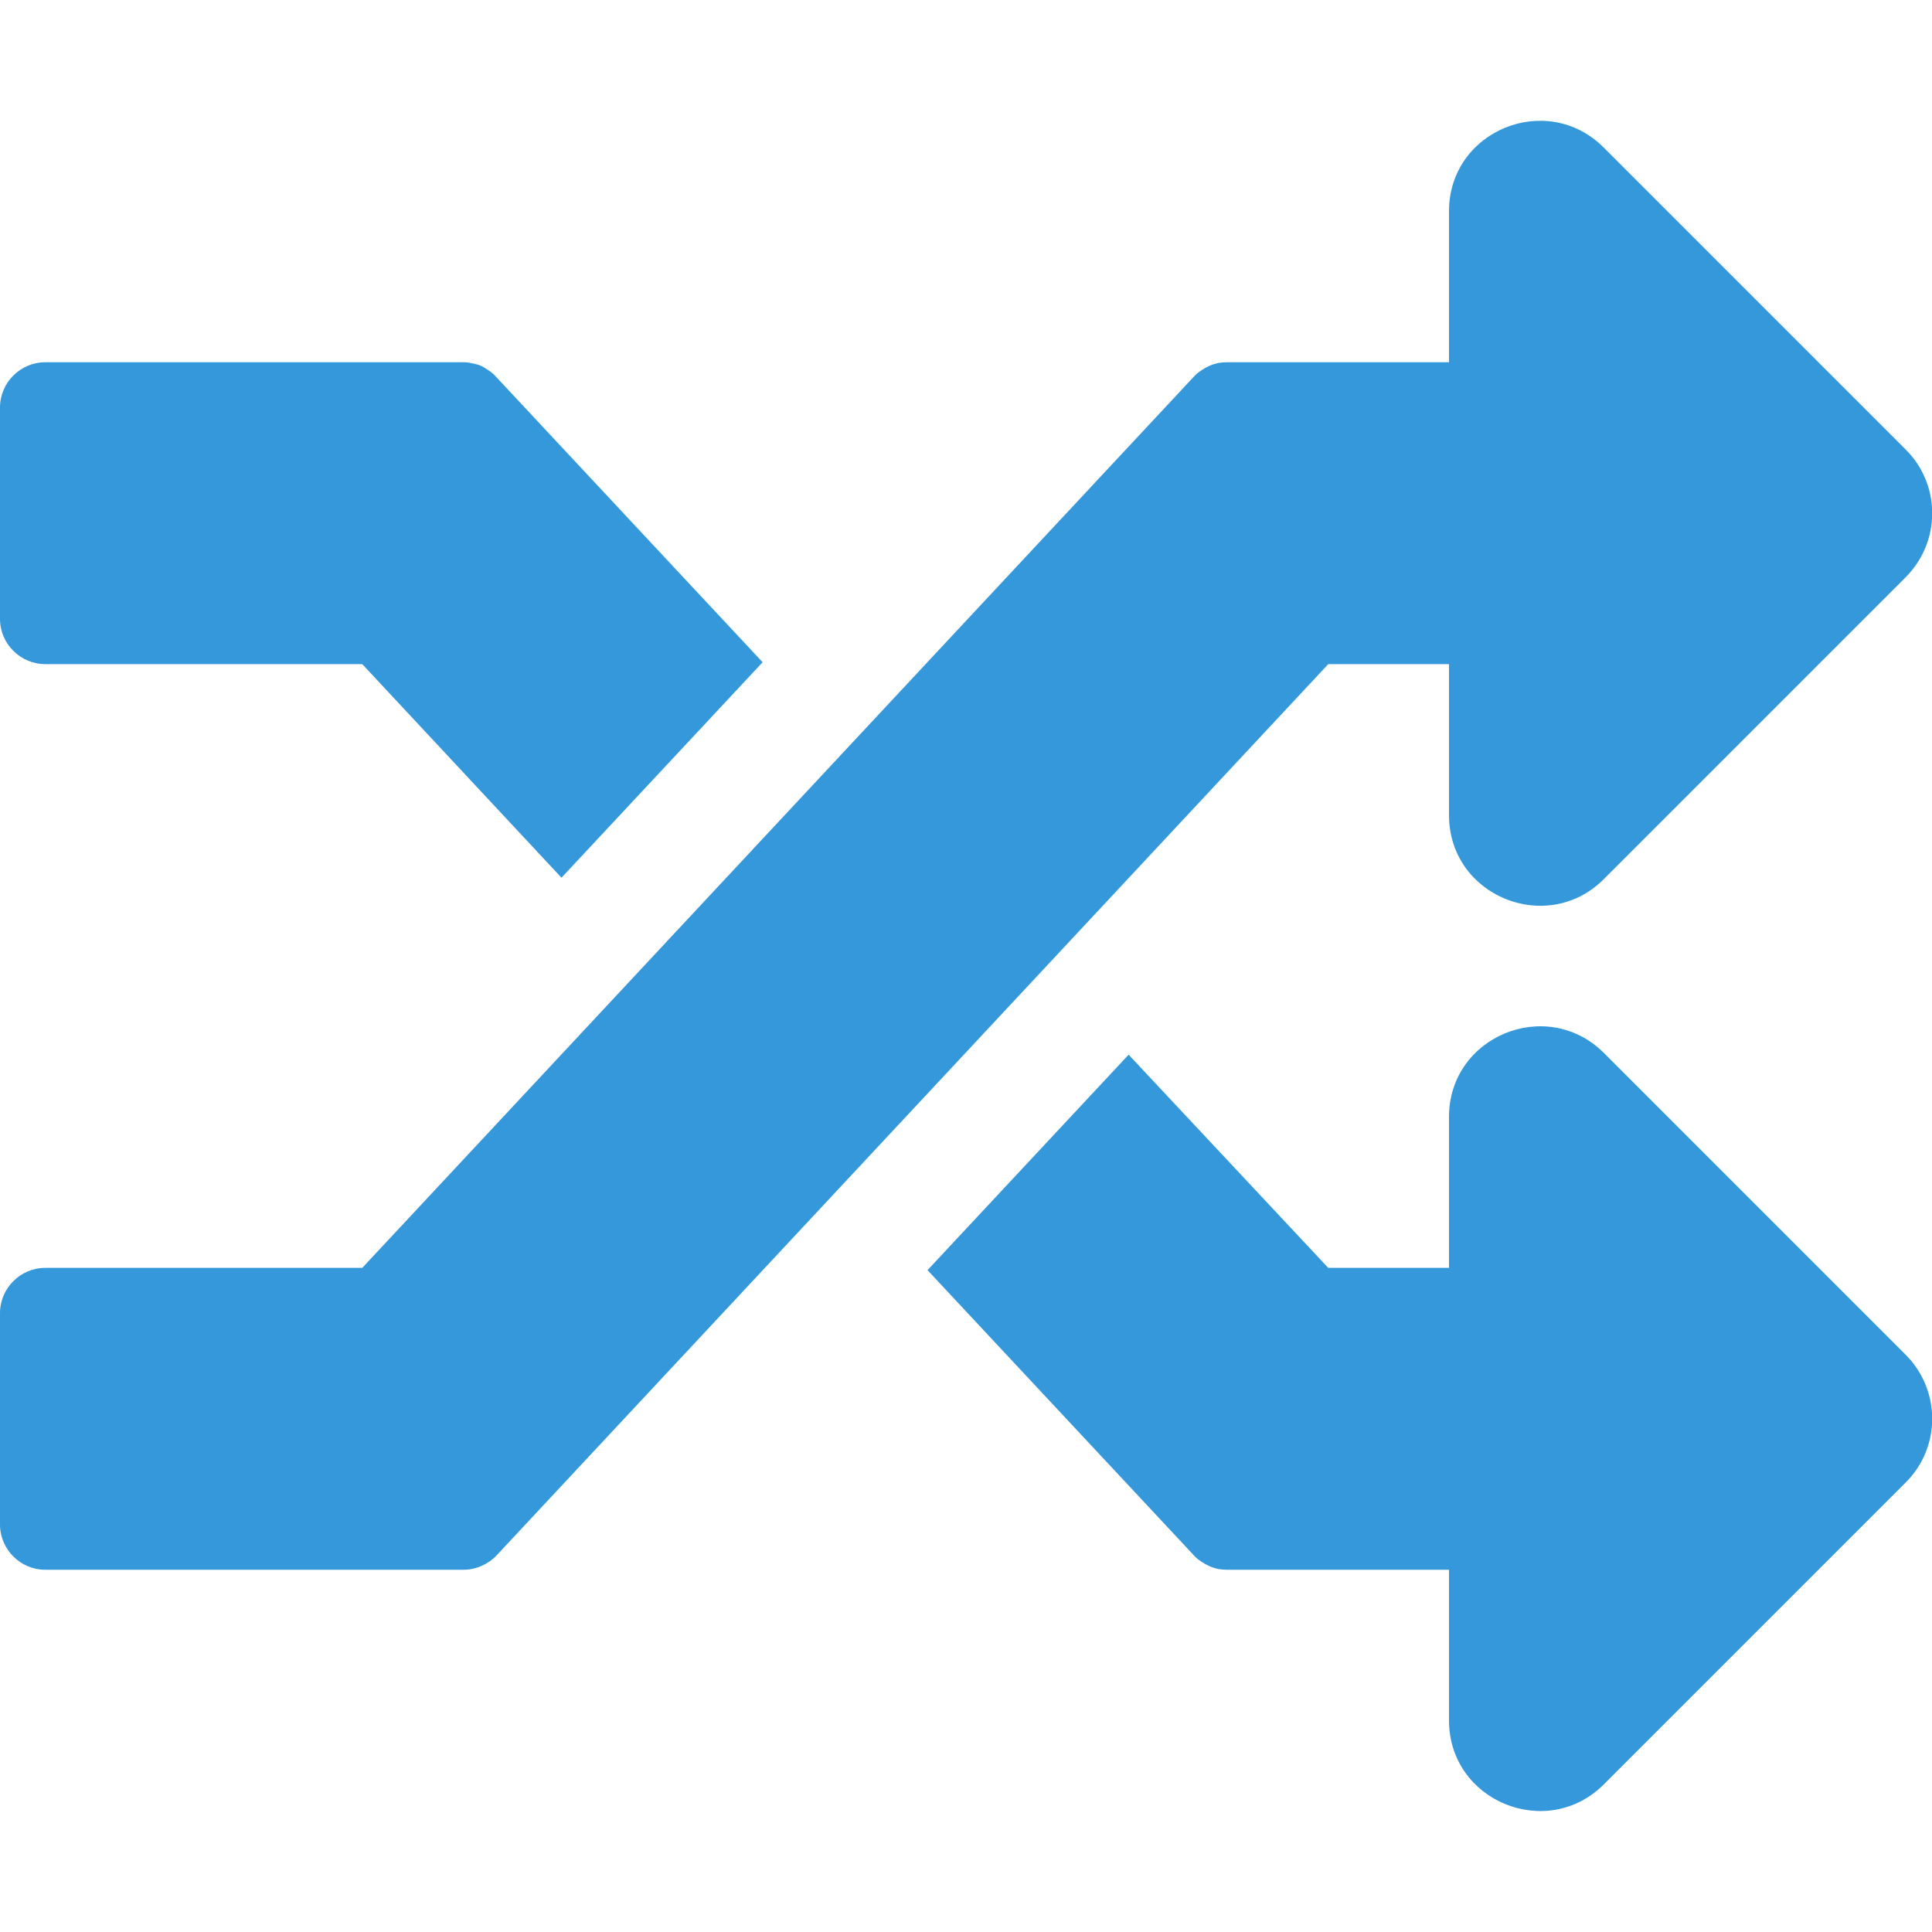 <?xml version="1.0" encoding="UTF-8"?>
<svg xmlns="http://www.w3.org/2000/svg" version="1.2" viewBox="0 0 512 512" width="512" height="512">
  <style>.a{fill:#3498db}</style>
  <path fill-rule="evenodd" class="a" d="m505 359c9.4 9.4 9.4 24.6 0 33.9l-80 80c-15 15-41 4.5-41-17v-39.9h-58.8q-1.2 0-2.4-0.2-1.3-0.3-2.4-0.8-1.1-0.5-2.1-1.2-1.1-0.7-1.9-1.6l-70.6-75.6 53.3-57.1 52.9 56.5h32v-40c0-21.4 25.9-32 41-17zm-153-183l-220.4 236.2c-2.3 2.4-5.5 3.8-8.8 3.8h-110.8c-6.6 0-12-5.4-12-12v-56c0-6.6 5.4-12 12-12h84l220.4-236.2q0.8-0.9 1.9-1.6 1-0.7 2.1-1.2 1.1-0.5 2.4-0.8 1.2-0.2 2.4-0.2h58.8v-40c0-21.4 25.9-32 41-16.9l80 80c9.4 9.3 9.4 24.5 0 33.9l-80 80c-15 15-41 4.5-41-17v-40zm-352-12v-56c0-6.6 5.4-12 12-12h110.8q1.2 0 2.4 0.3 1.2 0.2 2.4 0.7 1.1 0.6 2.1 1.3 1 0.7 1.8 1.6l70.6 75.6-53.3 57.1-52.8-56.6h-84c-6.6 0-12-5.4-12-12z"></path>
</svg>
